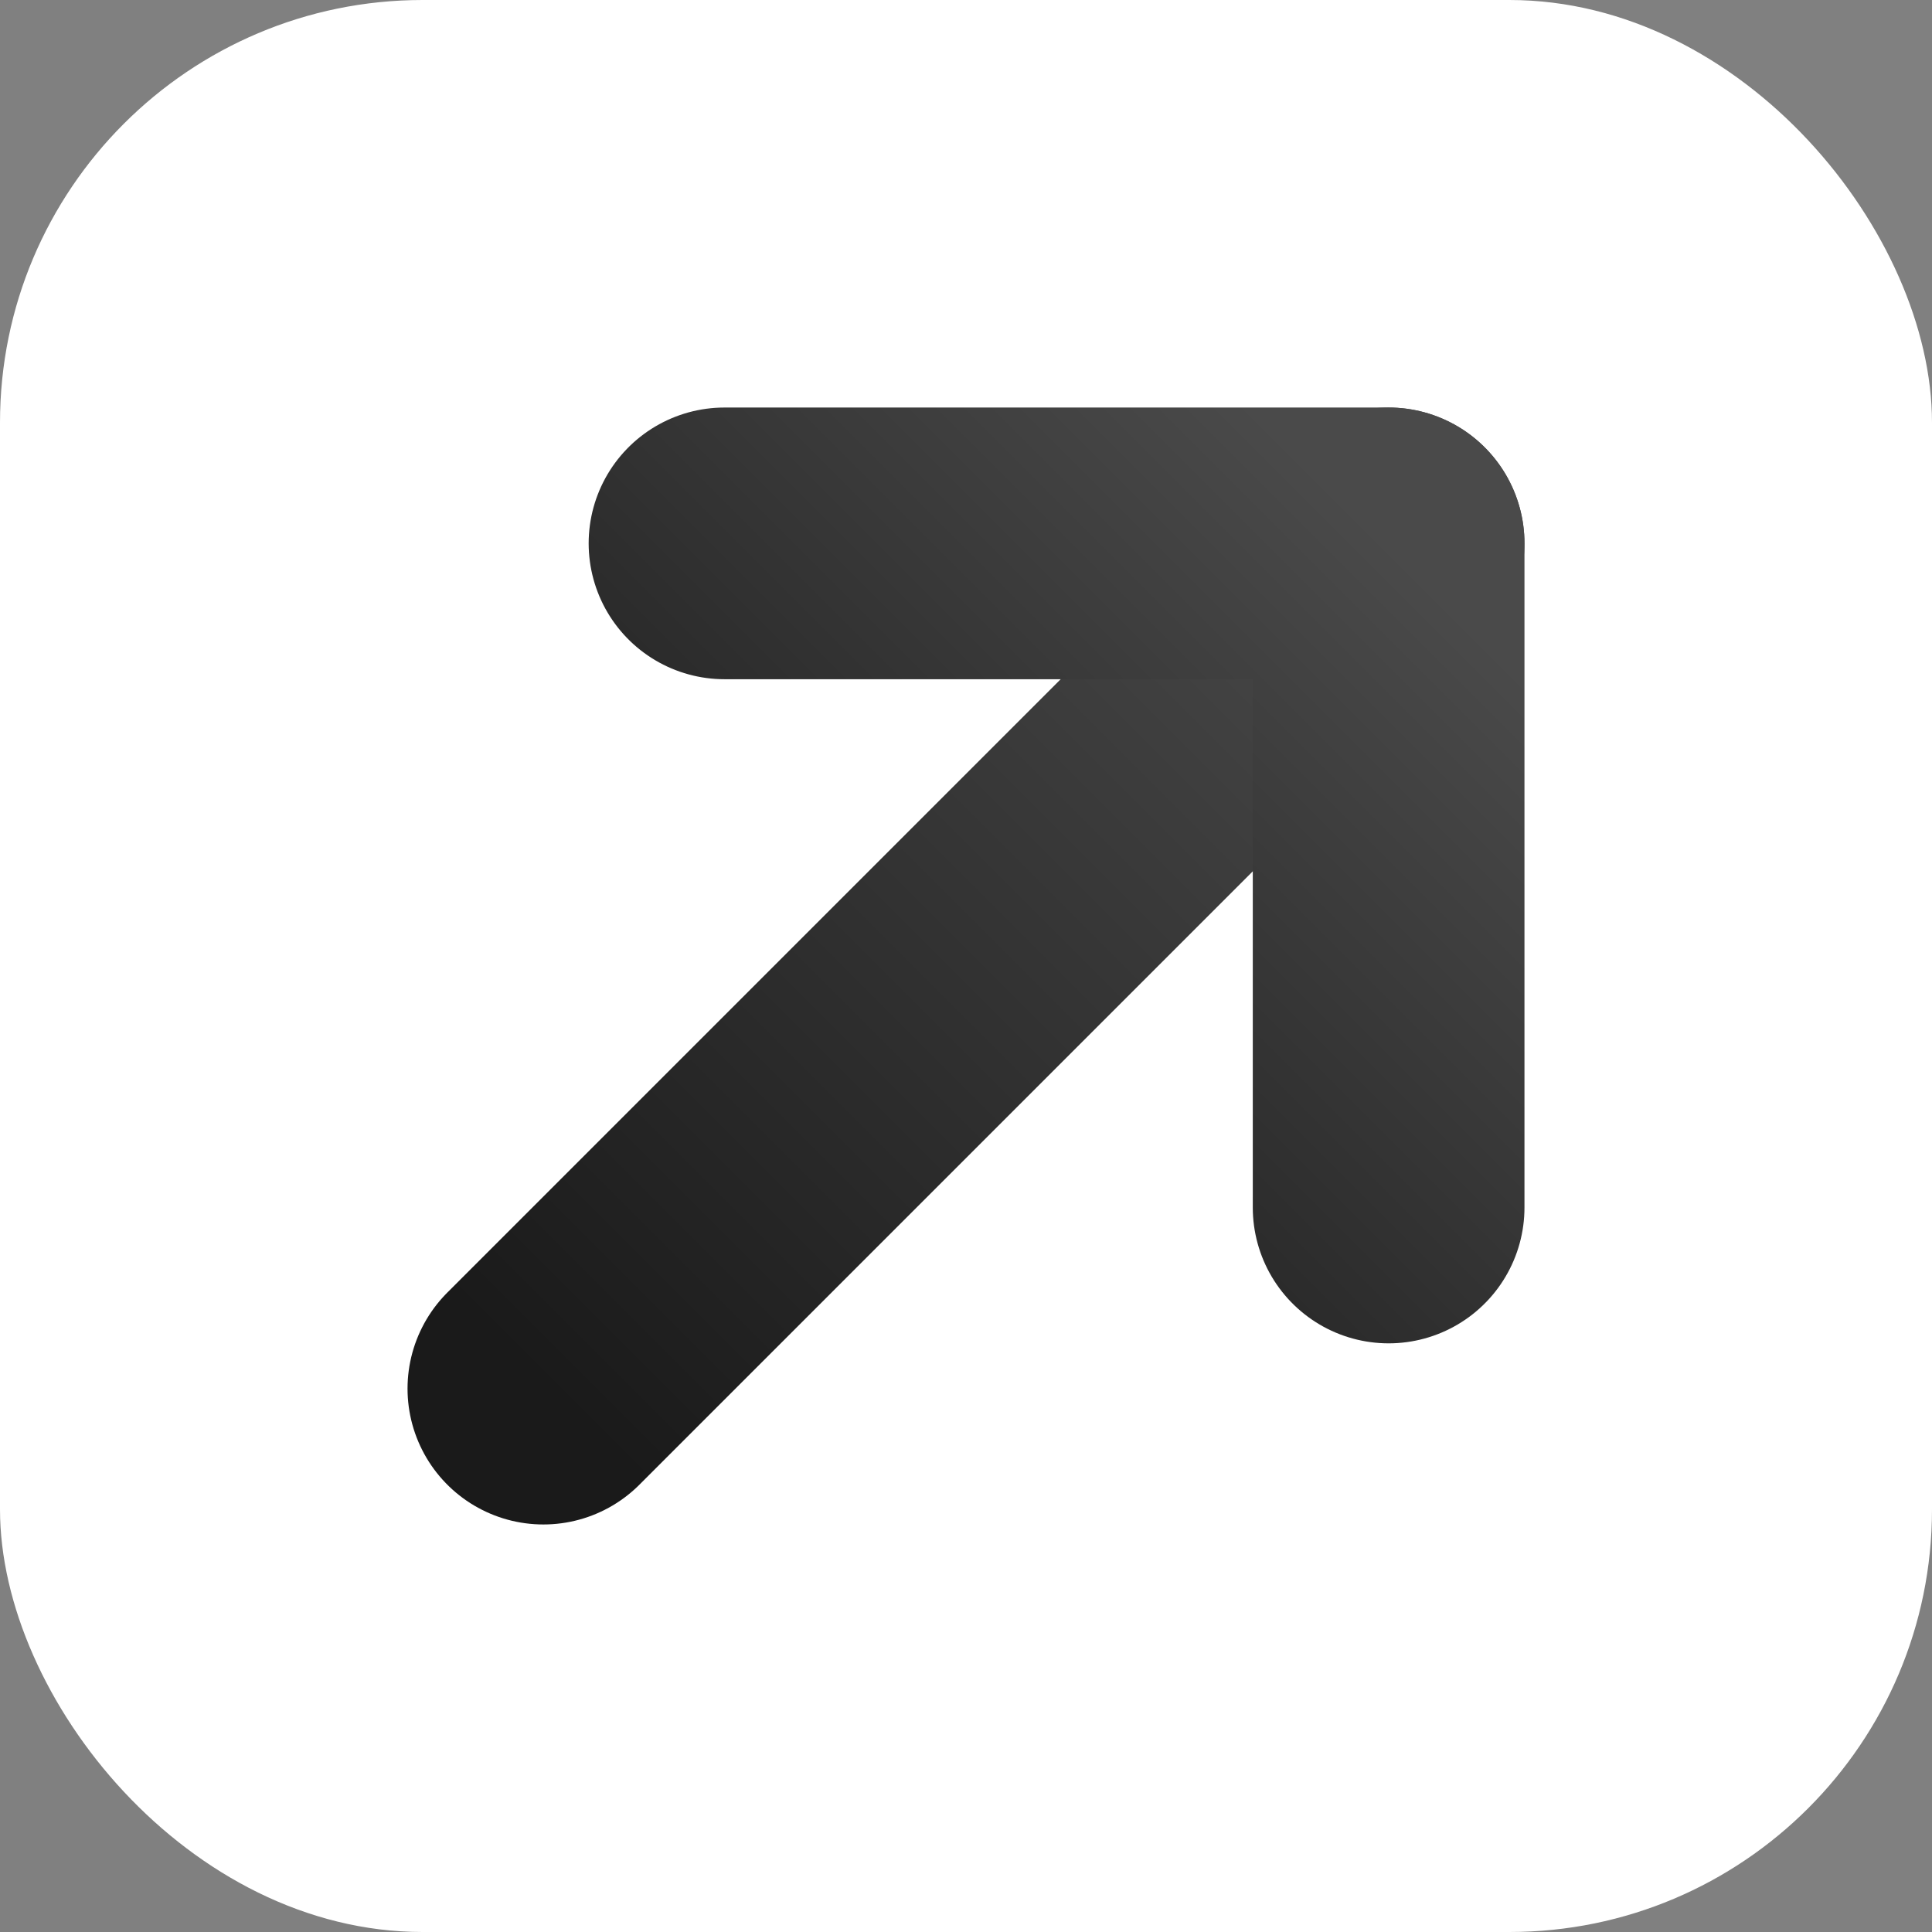 <svg xmlns="http://www.w3.org/2000/svg" viewBox="0 0 32 32" fill="none">
  <rect x="0" y="0" width="32" height="32" fill="#808080" stroke="none"/>
  <defs>
    <linearGradient id="arrowGradient" x1="0%" y1="100%" x2="100%" y2="0%">
      <stop offset="0%" stop-color="#1a1a1a"/>
      <stop offset="100%" stop-color="#4a4a4a"/>
    </linearGradient>
  </defs>
  <rect width="32" height="32" rx="7" fill="white"/>
  <path d="M9 23L23 9" stroke="url(#arrowGradient)" stroke-width="4.5" stroke-linecap="round"/>
  <path d="M12 9H23V20" stroke="url(#arrowGradient)" stroke-width="4.5" stroke-linecap="round" stroke-linejoin="round"/>
</svg>
